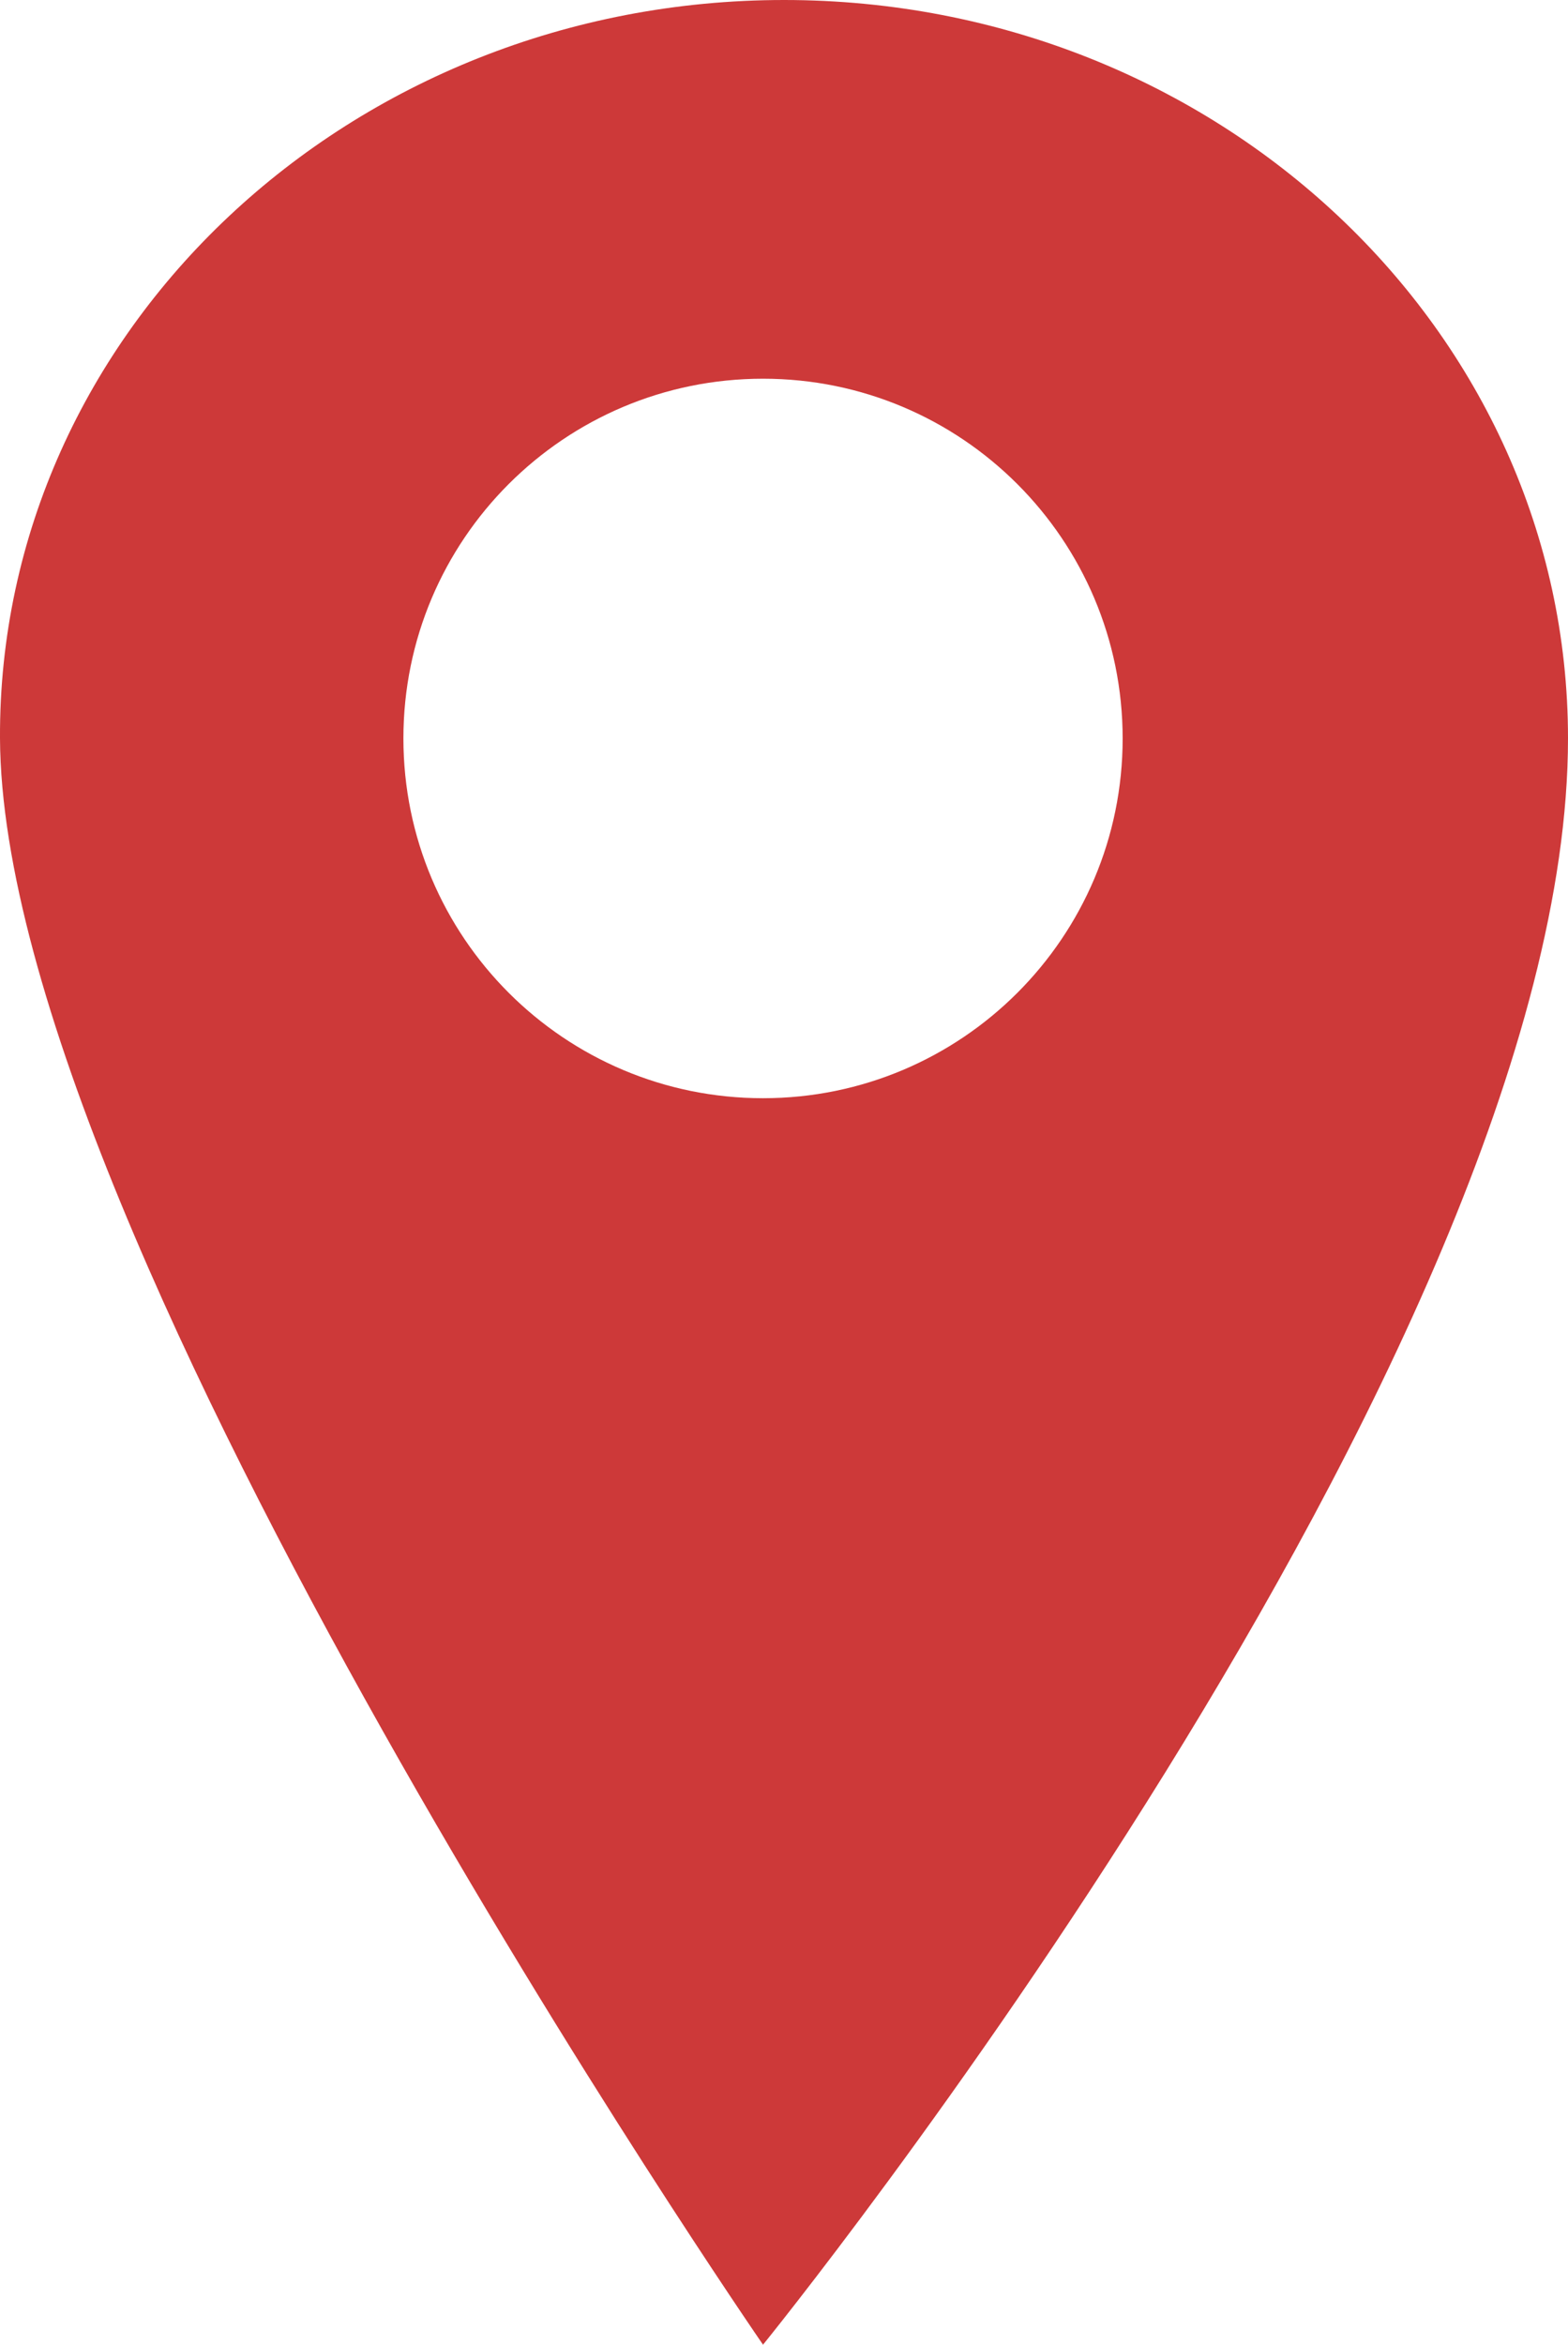 <?xml version="1.0" encoding="utf-8"?>
<!-- Generator: Adobe Illustrator 25.3.1, SVG Export Plug-In . SVG Version: 6.00 Build 0)  -->
<svg version="1.1" id="Layer_1" xmlns="http://www.w3.org/2000/svg" xmlns:xlink="http://www.w3.org/1999/xlink" x="0px" y="0px"
	 viewBox="0 0 1625.9 2430.1" style="enable-background:new 0 0 1625.9 2430.1;" xml:space="preserve">
<style type="text/css">
	.st0{fill:#CD3939;}
</style>
<path class="st0" d="M813,0C364,0-1.9,342.6,0,765.2c2.3,521.4,791.2,1664.9,791.2,1664.9s834.7-1027.8,834.7-1664.9
	C1625.9,342.6,1262,0,813,0z M791.2,1138.2c-205.9,0-372.9-166.9-372.9-372.9s166.9-372.8,372.9-372.8s372.9,166.9,372.9,372.9
	S997.1,1138.2,791.2,1138.2L791.2,1138.2z"/>
</svg>
